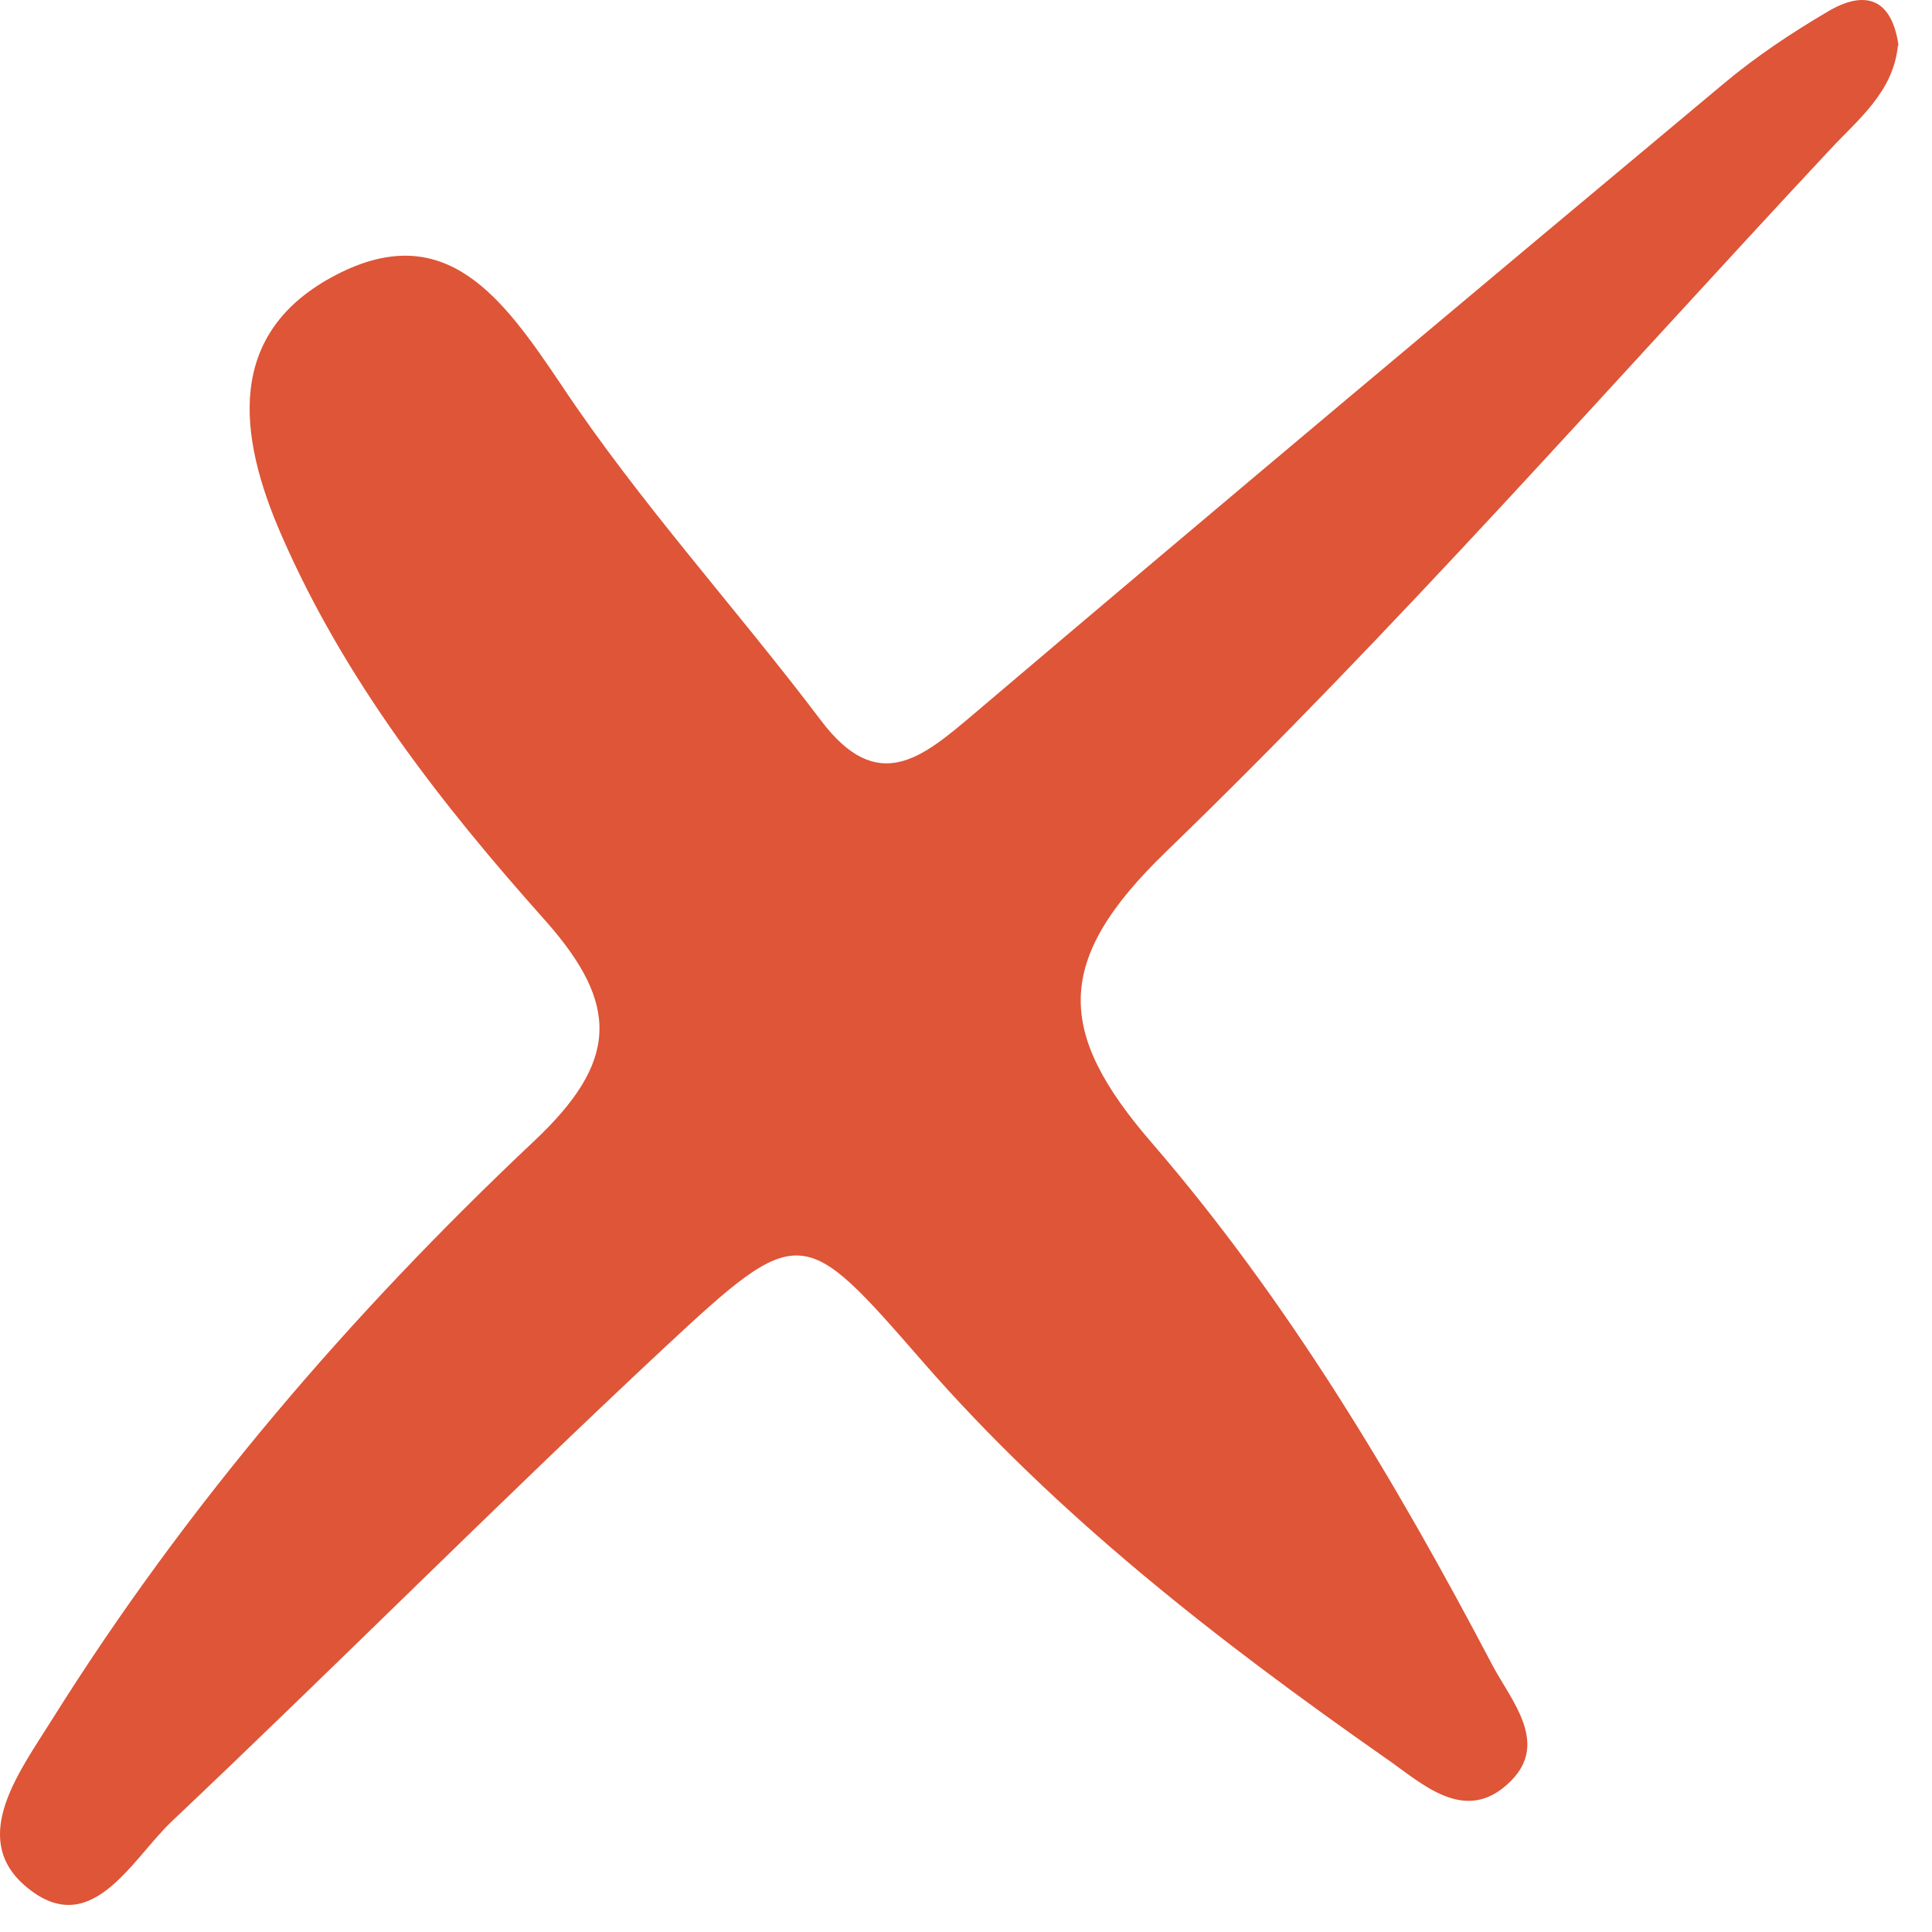 <svg xmlns="http://www.w3.org/2000/svg" fill="none" viewBox="0 0 37 37" height="37" width="37">
<path fill="#DE5537" d="M36.347 0.874C36.258 1.764 35.587 2.284 35.038 2.874C30.828 7.384 26.758 12.034 22.328 16.314C20.177 18.394 20.227 19.764 22.047 21.874C24.657 24.894 26.718 28.344 28.578 31.884C28.938 32.564 29.668 33.374 28.938 34.104C28.067 34.984 27.227 34.144 26.527 33.664C23.328 31.424 20.247 29.034 17.668 26.074C15.367 23.434 15.328 23.384 12.697 25.834C9.518 28.804 6.447 31.894 3.287 34.884C2.507 35.624 1.727 37.204 0.467 36.104C-0.593 35.174 0.398 33.894 1.008 32.914C3.578 28.814 6.717 25.164 10.217 21.864C11.848 20.334 11.877 19.244 10.438 17.624C8.447 15.394 6.598 13.024 5.388 10.244C4.548 8.324 4.317 6.364 6.437 5.264C8.537 4.174 9.627 5.704 10.738 7.354C12.238 9.614 14.088 11.634 15.727 13.804C16.808 15.234 17.657 14.514 18.637 13.684C23.407 9.634 28.207 5.614 33.008 1.604C33.627 1.084 34.318 0.624 35.017 0.214C35.718 -0.196 36.227 -0.036 36.358 0.864L36.347 0.874Z"></path>
</svg>
